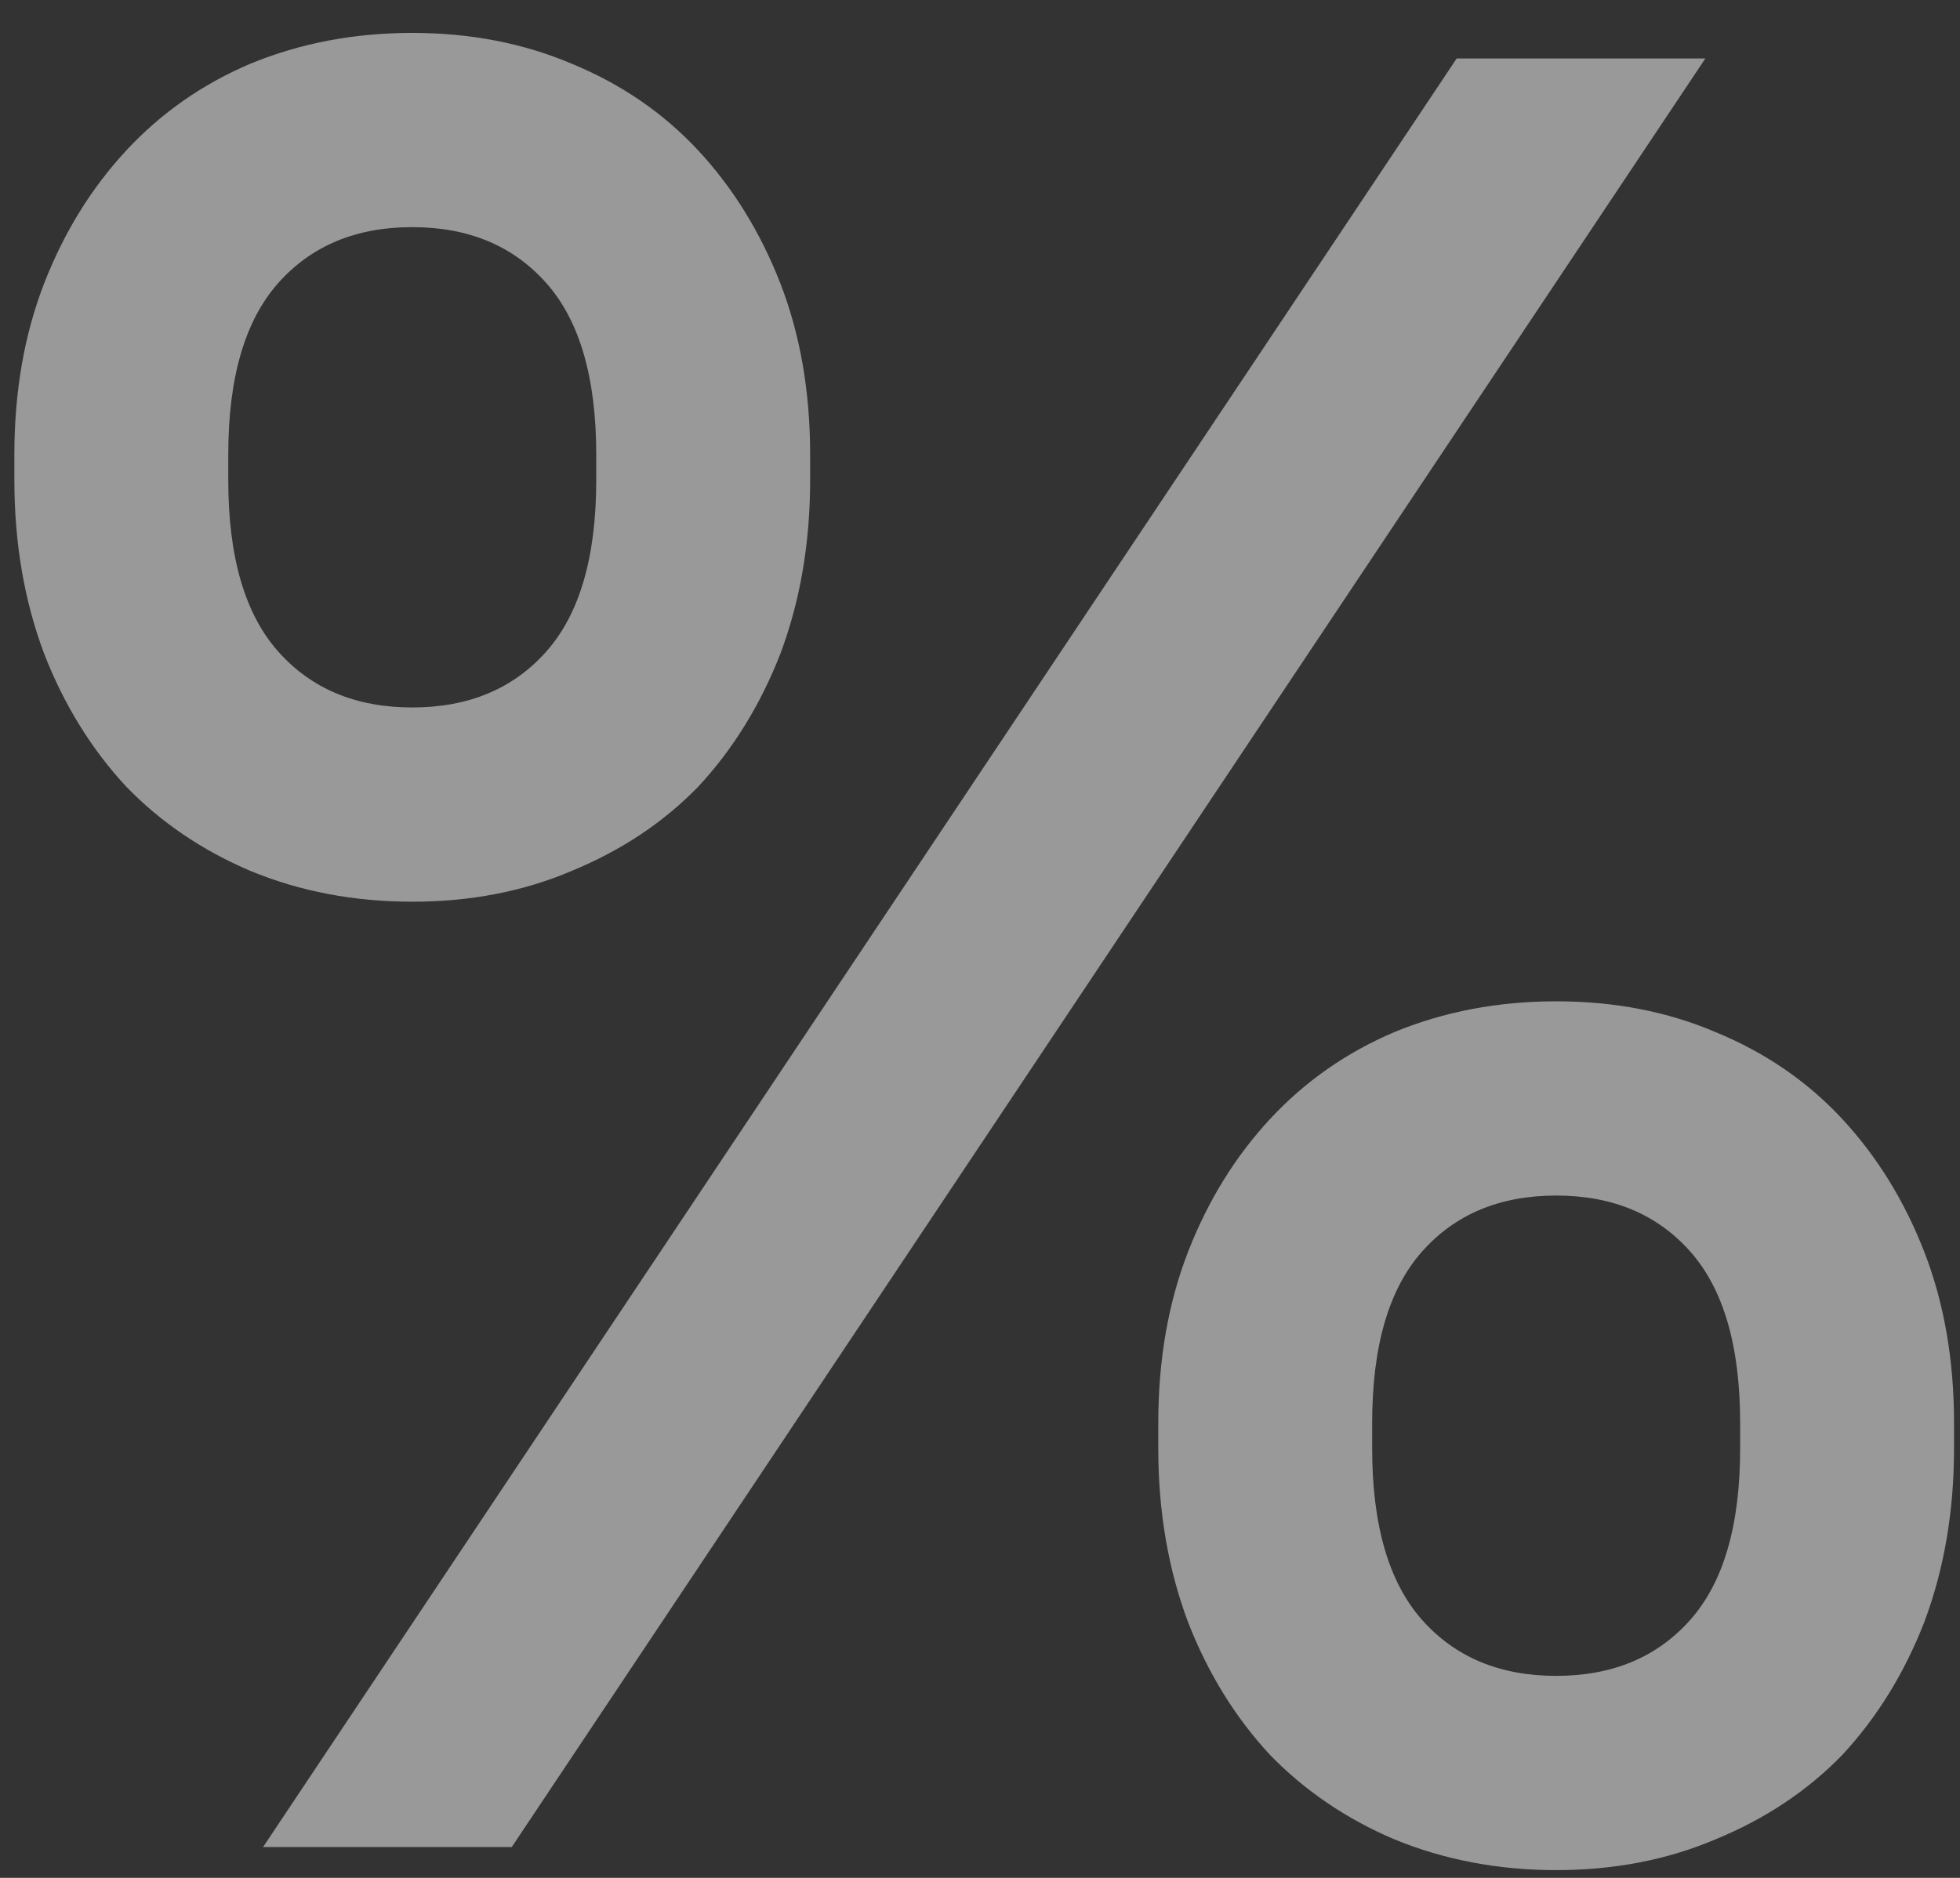 <?xml version="1.0" encoding="UTF-8"?> <svg xmlns="http://www.w3.org/2000/svg" width="24" height="23" viewBox="0 0 24 23" fill="none"><rect x="0" y="0" width="24" height="23" fill="#333333" stroke="none"/><path opacity="0.5" d="M17.837 0.716H20.882L6.266 22.623H3.221L17.837 0.716ZM5.048 11.044C4.337 11.044 3.678 10.919 3.069 10.668C2.48 10.418 1.972 10.074 1.546 9.635C1.12 9.176 0.785 8.634 0.541 8.008C0.298 7.361 0.176 6.652 0.176 5.88V5.567C0.176 4.795 0.298 4.096 0.541 3.47C0.785 2.844 1.12 2.302 1.546 1.843C1.972 1.384 2.48 1.029 3.069 0.779C3.678 0.529 4.337 0.403 5.048 0.403C5.758 0.403 6.408 0.529 6.997 0.779C7.606 1.029 8.123 1.384 8.55 1.843C8.976 2.302 9.311 2.844 9.555 3.47C9.798 4.096 9.92 4.795 9.92 5.567V5.88C9.92 6.652 9.798 7.361 9.555 8.008C9.311 8.634 8.976 9.176 8.55 9.635C8.123 10.074 7.606 10.418 6.997 10.668C6.408 10.919 5.758 11.044 5.048 11.044ZM5.048 8.665C5.738 8.665 6.286 8.436 6.692 7.977C7.098 7.518 7.301 6.819 7.301 5.88V5.567C7.301 4.628 7.098 3.929 6.692 3.47C6.286 3.011 5.738 2.782 5.048 2.782C4.358 2.782 3.81 3.011 3.404 3.47C2.998 3.929 2.795 4.628 2.795 5.567V5.88C2.795 6.819 2.998 7.518 3.404 7.977C3.81 8.436 4.358 8.665 5.048 8.665ZM19.055 22.905C18.345 22.905 17.685 22.779 17.076 22.529C16.487 22.279 15.98 21.934 15.553 21.496C15.127 21.037 14.792 20.495 14.548 19.869C14.305 19.222 14.183 18.513 14.183 17.741V17.428C14.183 16.656 14.305 15.957 14.548 15.331C14.792 14.705 15.127 14.163 15.553 13.704C15.98 13.245 16.487 12.89 17.076 12.64C17.685 12.389 18.345 12.264 19.055 12.264C19.766 12.264 20.415 12.389 21.004 12.64C21.613 12.89 22.131 13.245 22.557 13.704C22.983 14.163 23.318 14.705 23.562 15.331C23.805 15.957 23.927 16.656 23.927 17.428V17.741C23.927 18.513 23.805 19.222 23.562 19.869C23.318 20.495 22.983 21.037 22.557 21.496C22.131 21.934 21.613 22.279 21.004 22.529C20.415 22.779 19.766 22.905 19.055 22.905ZM19.055 20.526C19.745 20.526 20.293 20.297 20.699 19.838C21.105 19.379 21.308 18.68 21.308 17.741V17.428C21.308 16.489 21.105 15.79 20.699 15.331C20.293 14.872 19.745 14.643 19.055 14.643C18.365 14.643 17.817 14.872 17.411 15.331C17.005 15.79 16.802 16.489 16.802 17.428V17.741C16.802 18.68 17.005 19.379 17.411 19.838C17.817 20.297 18.365 20.526 19.055 20.526Z" fill="white"></path></svg> 